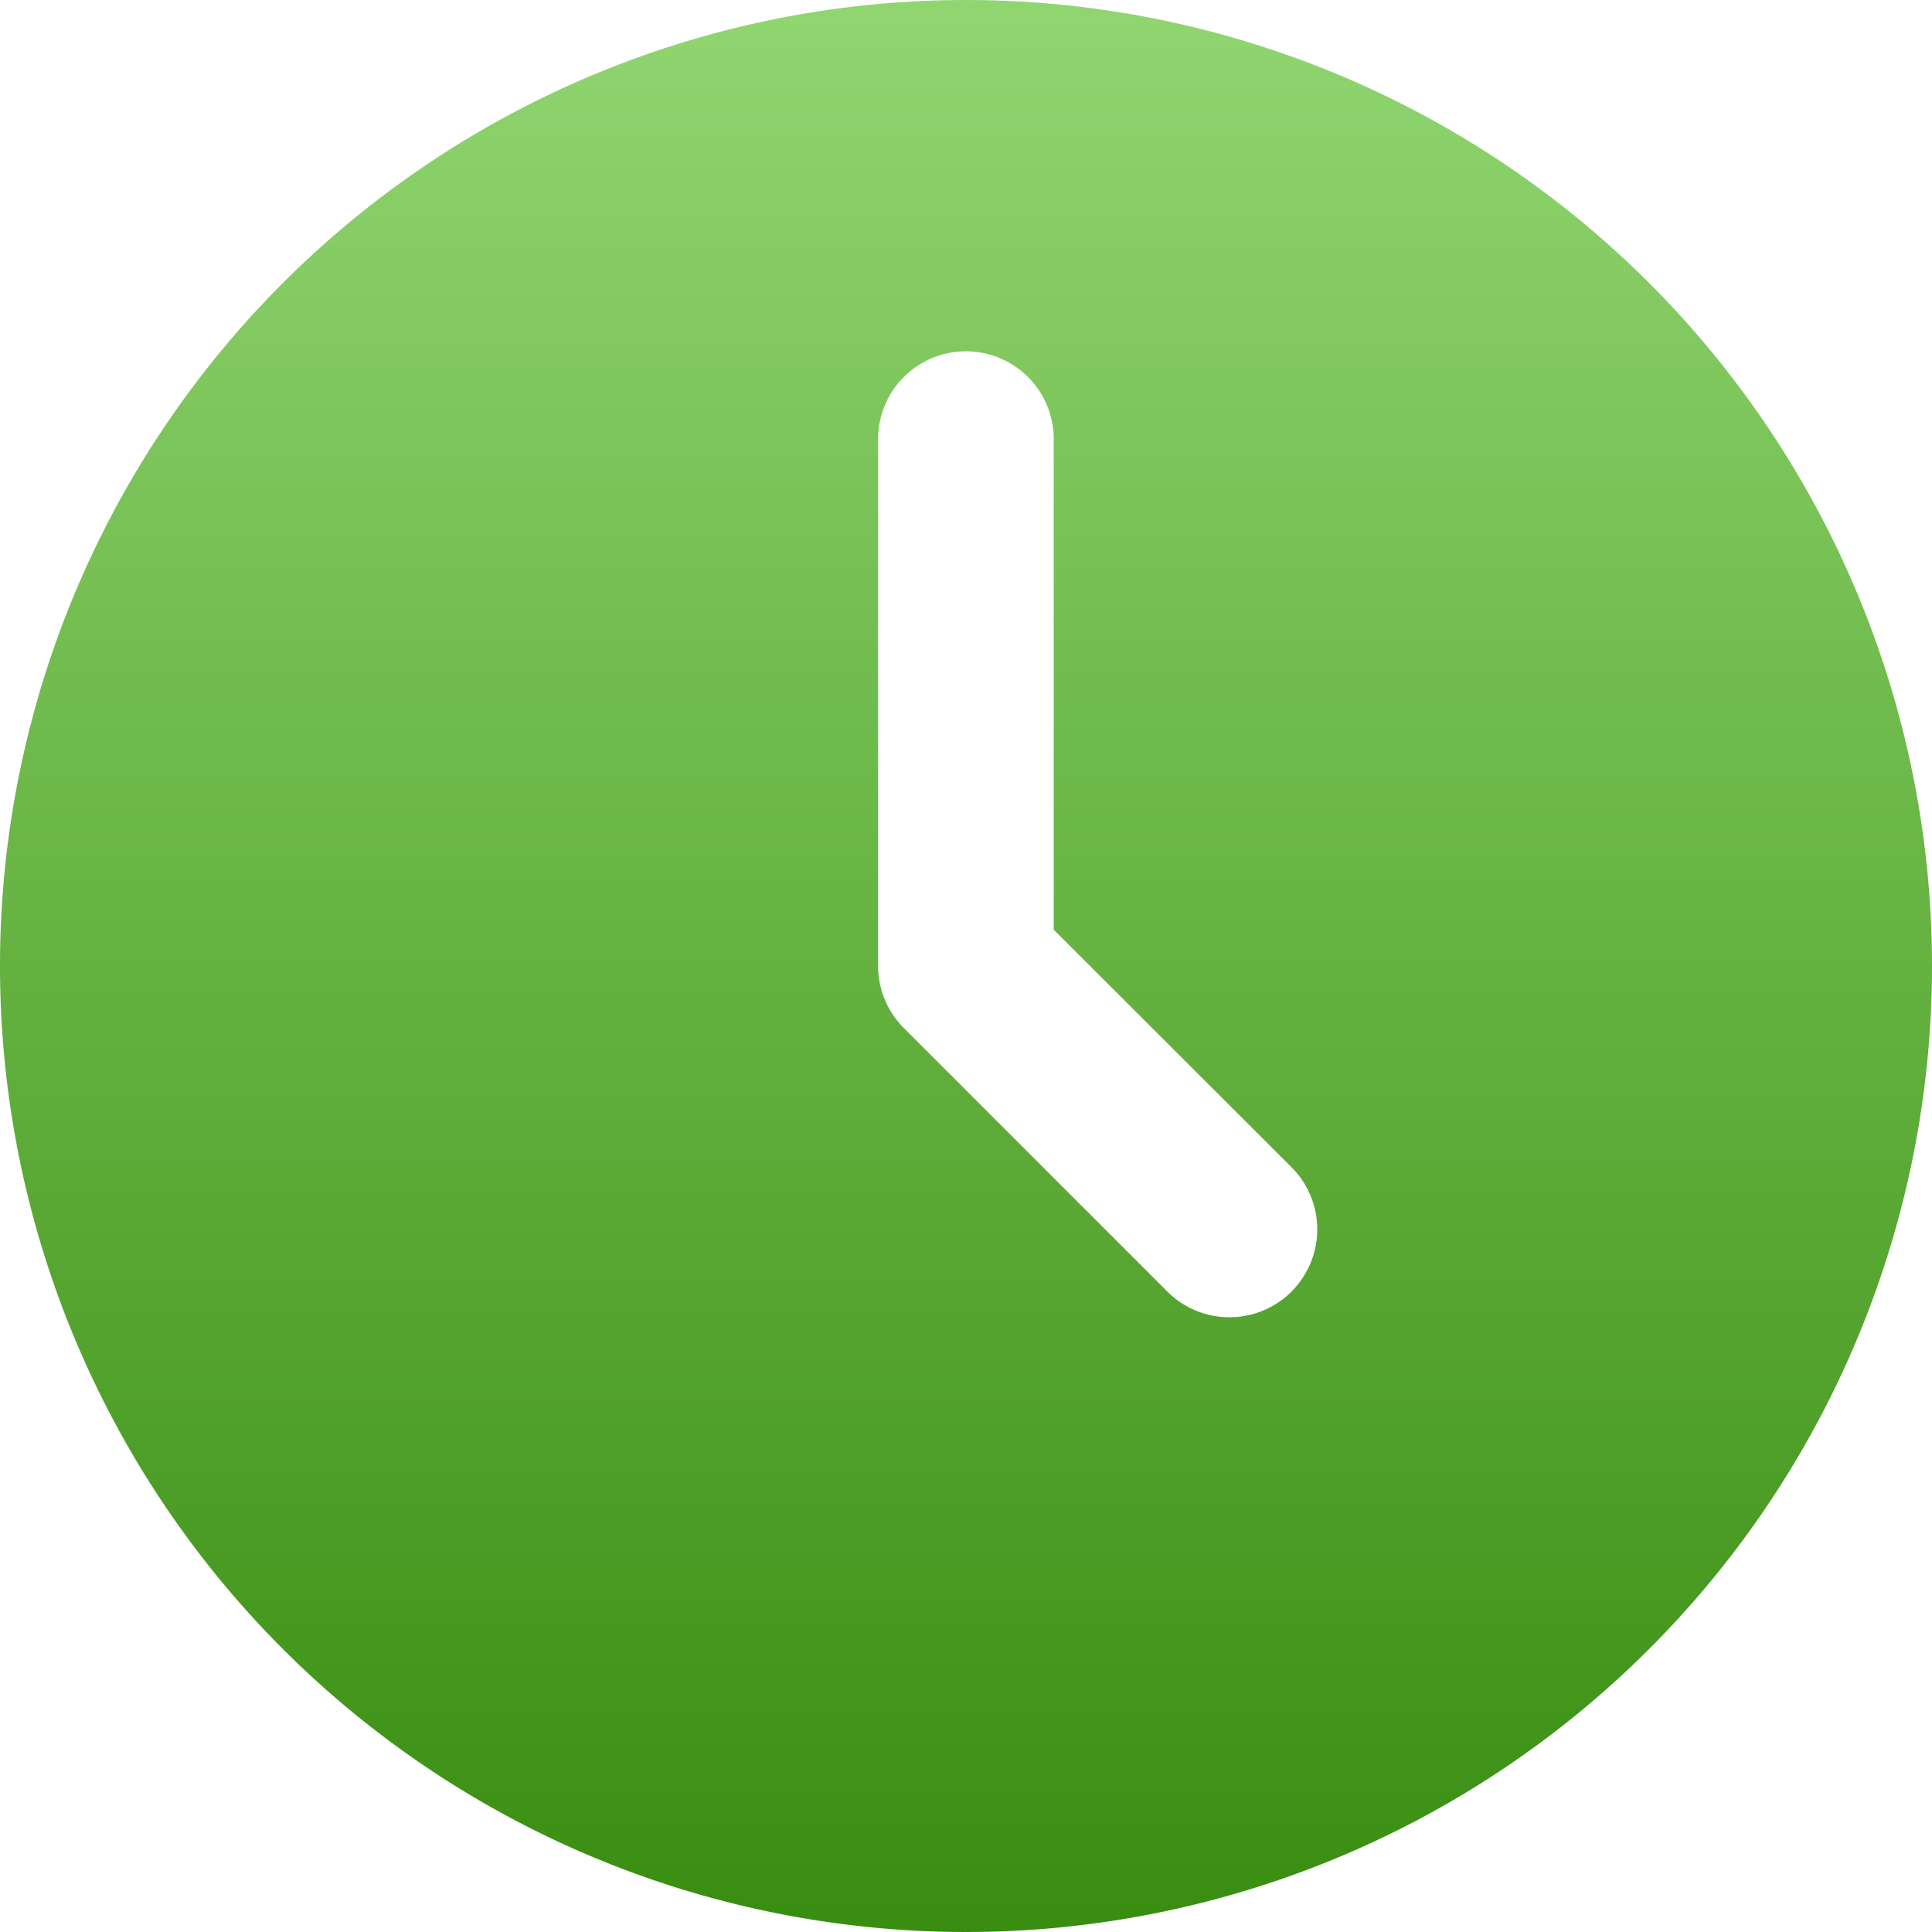 <svg xmlns="http://www.w3.org/2000/svg" xmlns:xlink="http://www.w3.org/1999/xlink" width="24" height="24" viewBox="0 0 24 24">
  <defs>
    <linearGradient id="linear-gradient" x1="0.5" x2="0.5" y2="1" gradientUnits="objectBoundingBox">
      <stop offset="0" stop-color="#91d671"/>
      <stop offset="1" stop-color="#388d10"/>
    </linearGradient>
  </defs>
  <path id="Path_3498" data-name="Path 3498" d="M13,1A12,12,0,1,0,25,13,12,12,0,0,0,13,1Zm4.044,16.044a1.091,1.091,0,0,1-1.543,0l-3.273-3.273a1.091,1.091,0,0,1-.32-.771V6.455a1.091,1.091,0,0,1,2.182,0v6.094L17.044,15.5a1.091,1.091,0,0,1,0,1.543Z" transform="translate(-1 -1)" fill="url(#linear-gradient)"/>
</svg>
